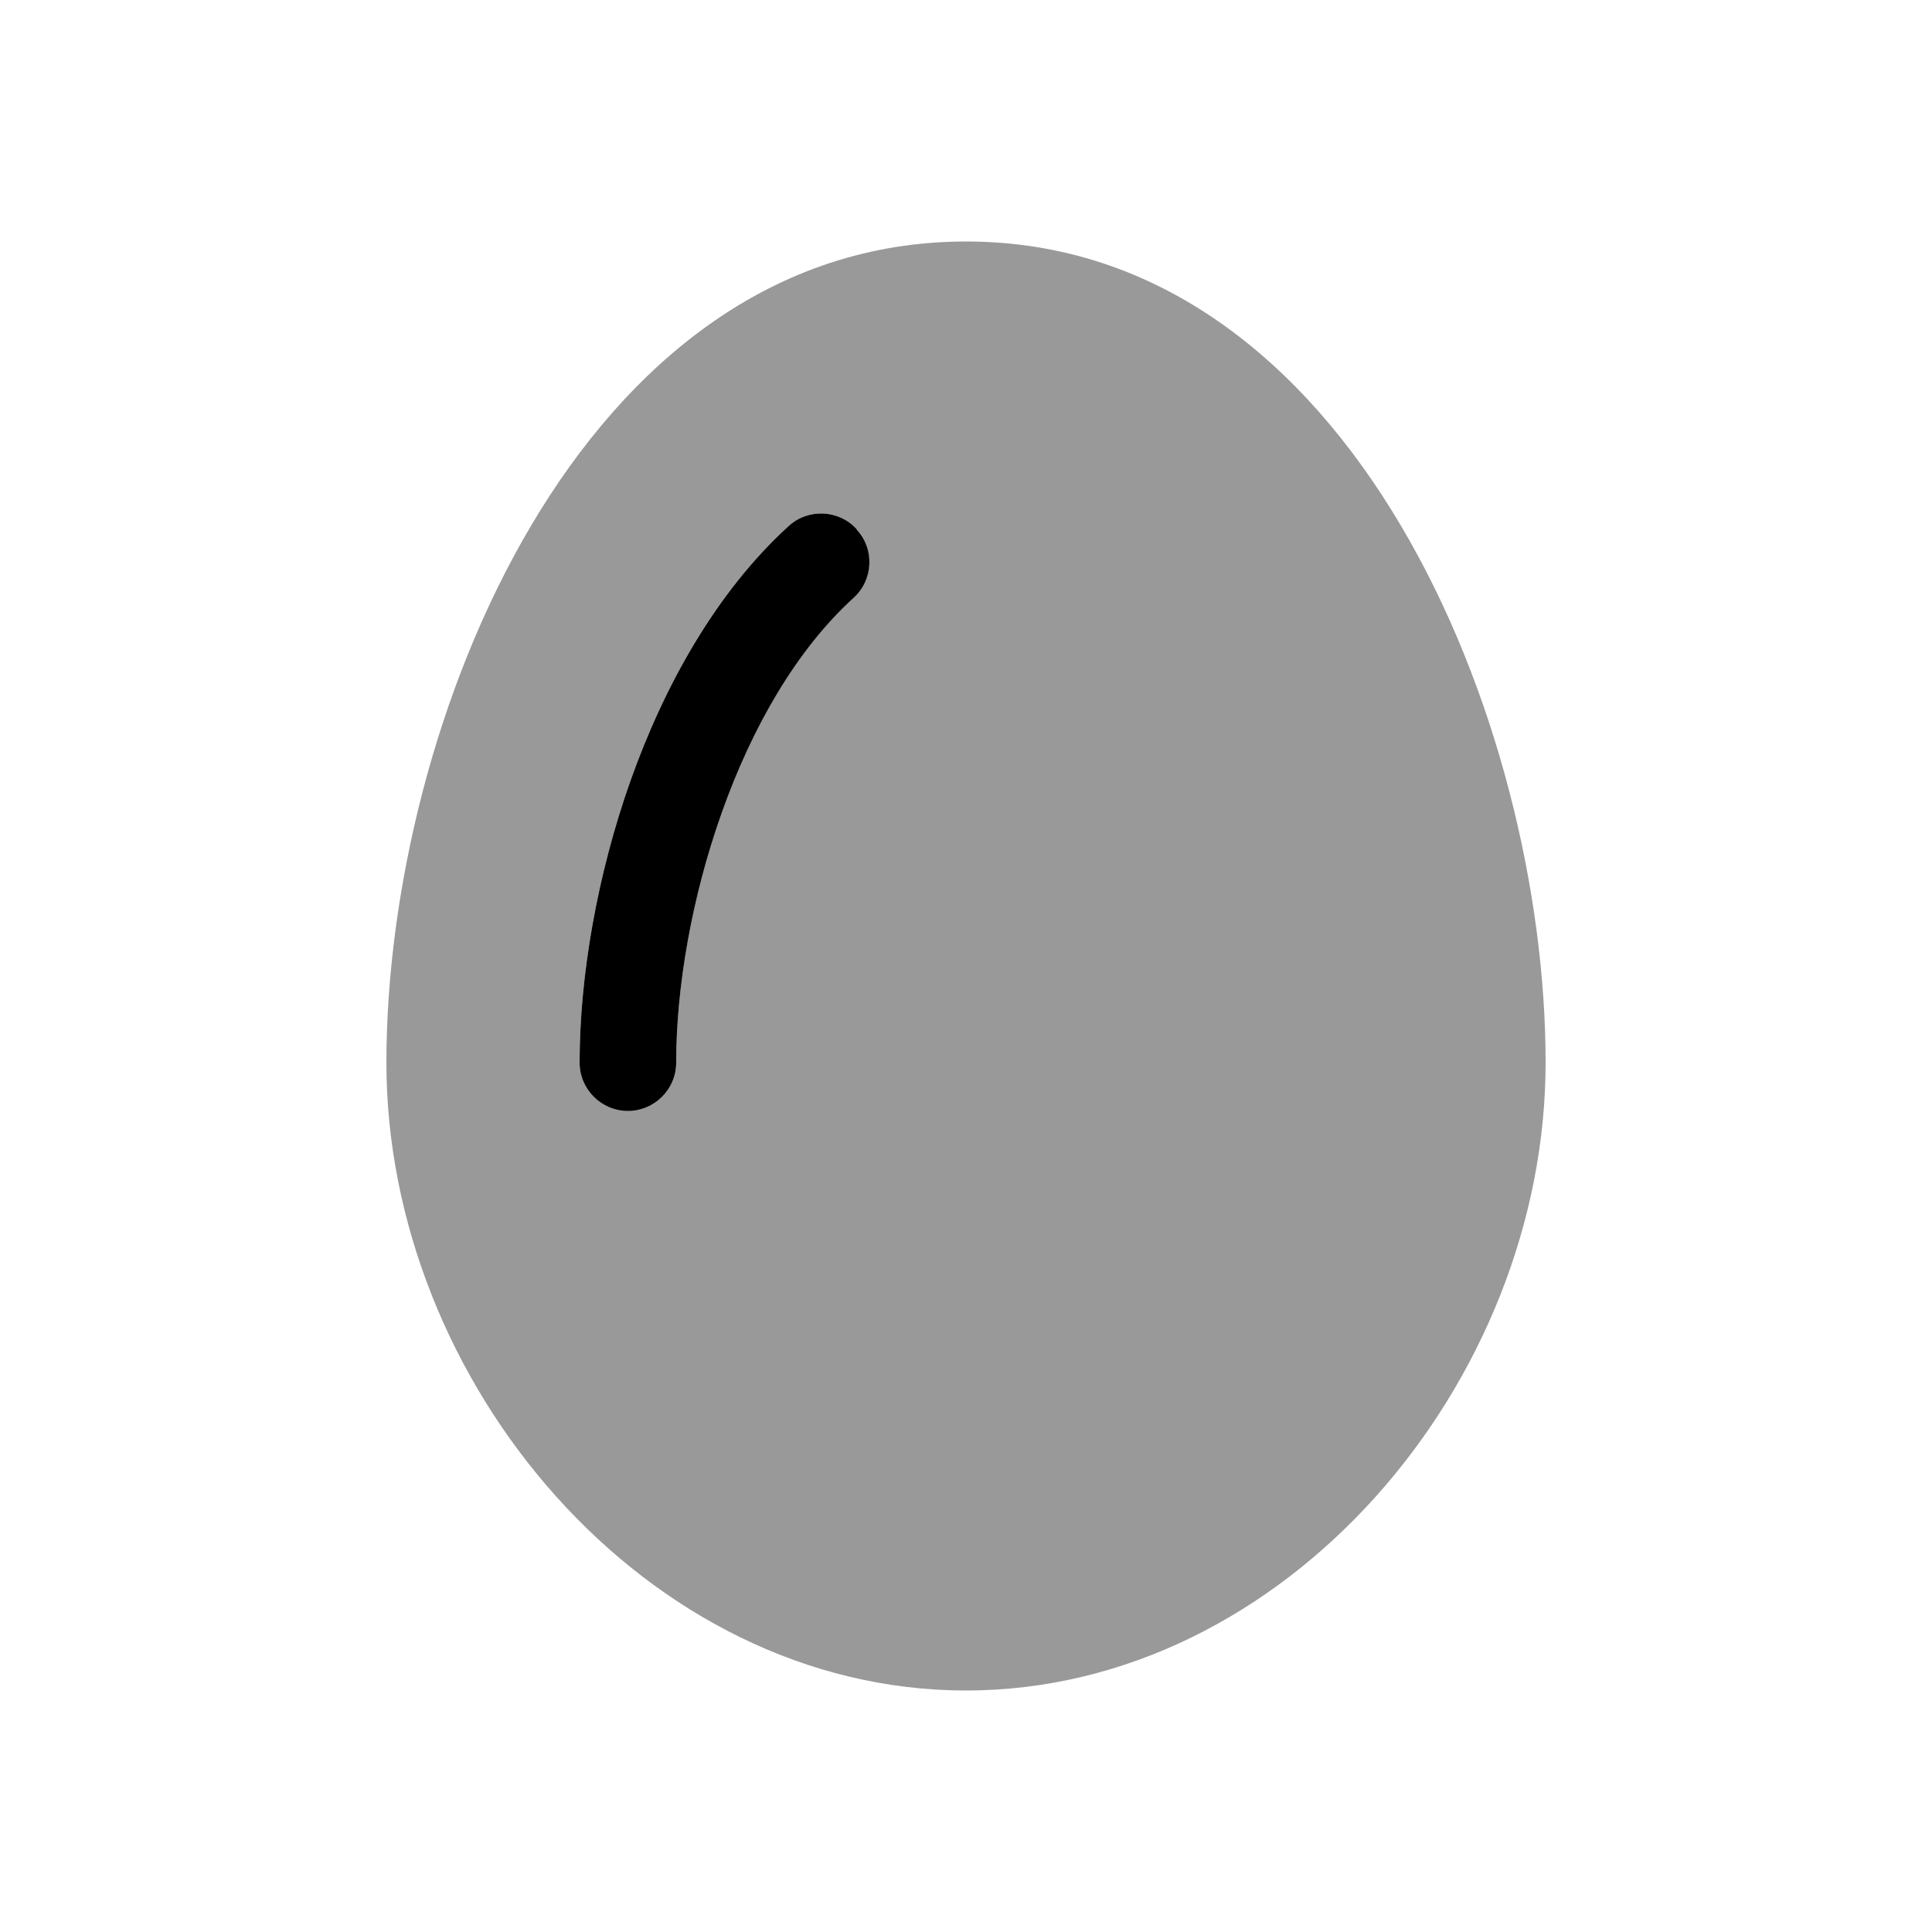 <svg xmlns="http://www.w3.org/2000/svg" viewBox="0 0 640 640"><!--! Font Awesome Pro 7.1.0 by @fontawesome - https://fontawesome.com License - https://fontawesome.com/license (Commercial License) Copyright 2025 Fonticons, Inc. --><path opacity=".4" fill="currentColor" d="M128 352C128 458 214 560 320 560C426 560 512 458 512 352C512 240 448 80 320 80C192 80 128 240 128 352zM192 352C192 323.7 197.7 290.1 208.9 258.5C220.1 227 237.3 196.1 261.2 174.3C267.7 168.3 277.9 168.8 283.8 175.3C289.7 181.8 289.3 192 282.8 197.9C264 215 249.2 240.6 239.1 269.1C229 297.5 224 327.4 224 351.9C224 360.7 216.8 367.9 208 367.9C199.2 367.9 192 360.7 192 351.9z"/><path fill="currentColor" d="M283.8 175.4C289.8 181.9 289.3 192.1 282.8 198C264 215.1 249.2 240.7 239.1 269.2C229 297.6 224 327.5 224 352C224 360.8 216.8 368 208 368C199.2 368 192 360.8 192 352C192 323.7 197.7 290.1 208.9 258.5C220.1 227 237.3 196.1 261.2 174.3C267.7 168.3 277.9 168.8 283.8 175.3z"/></svg>